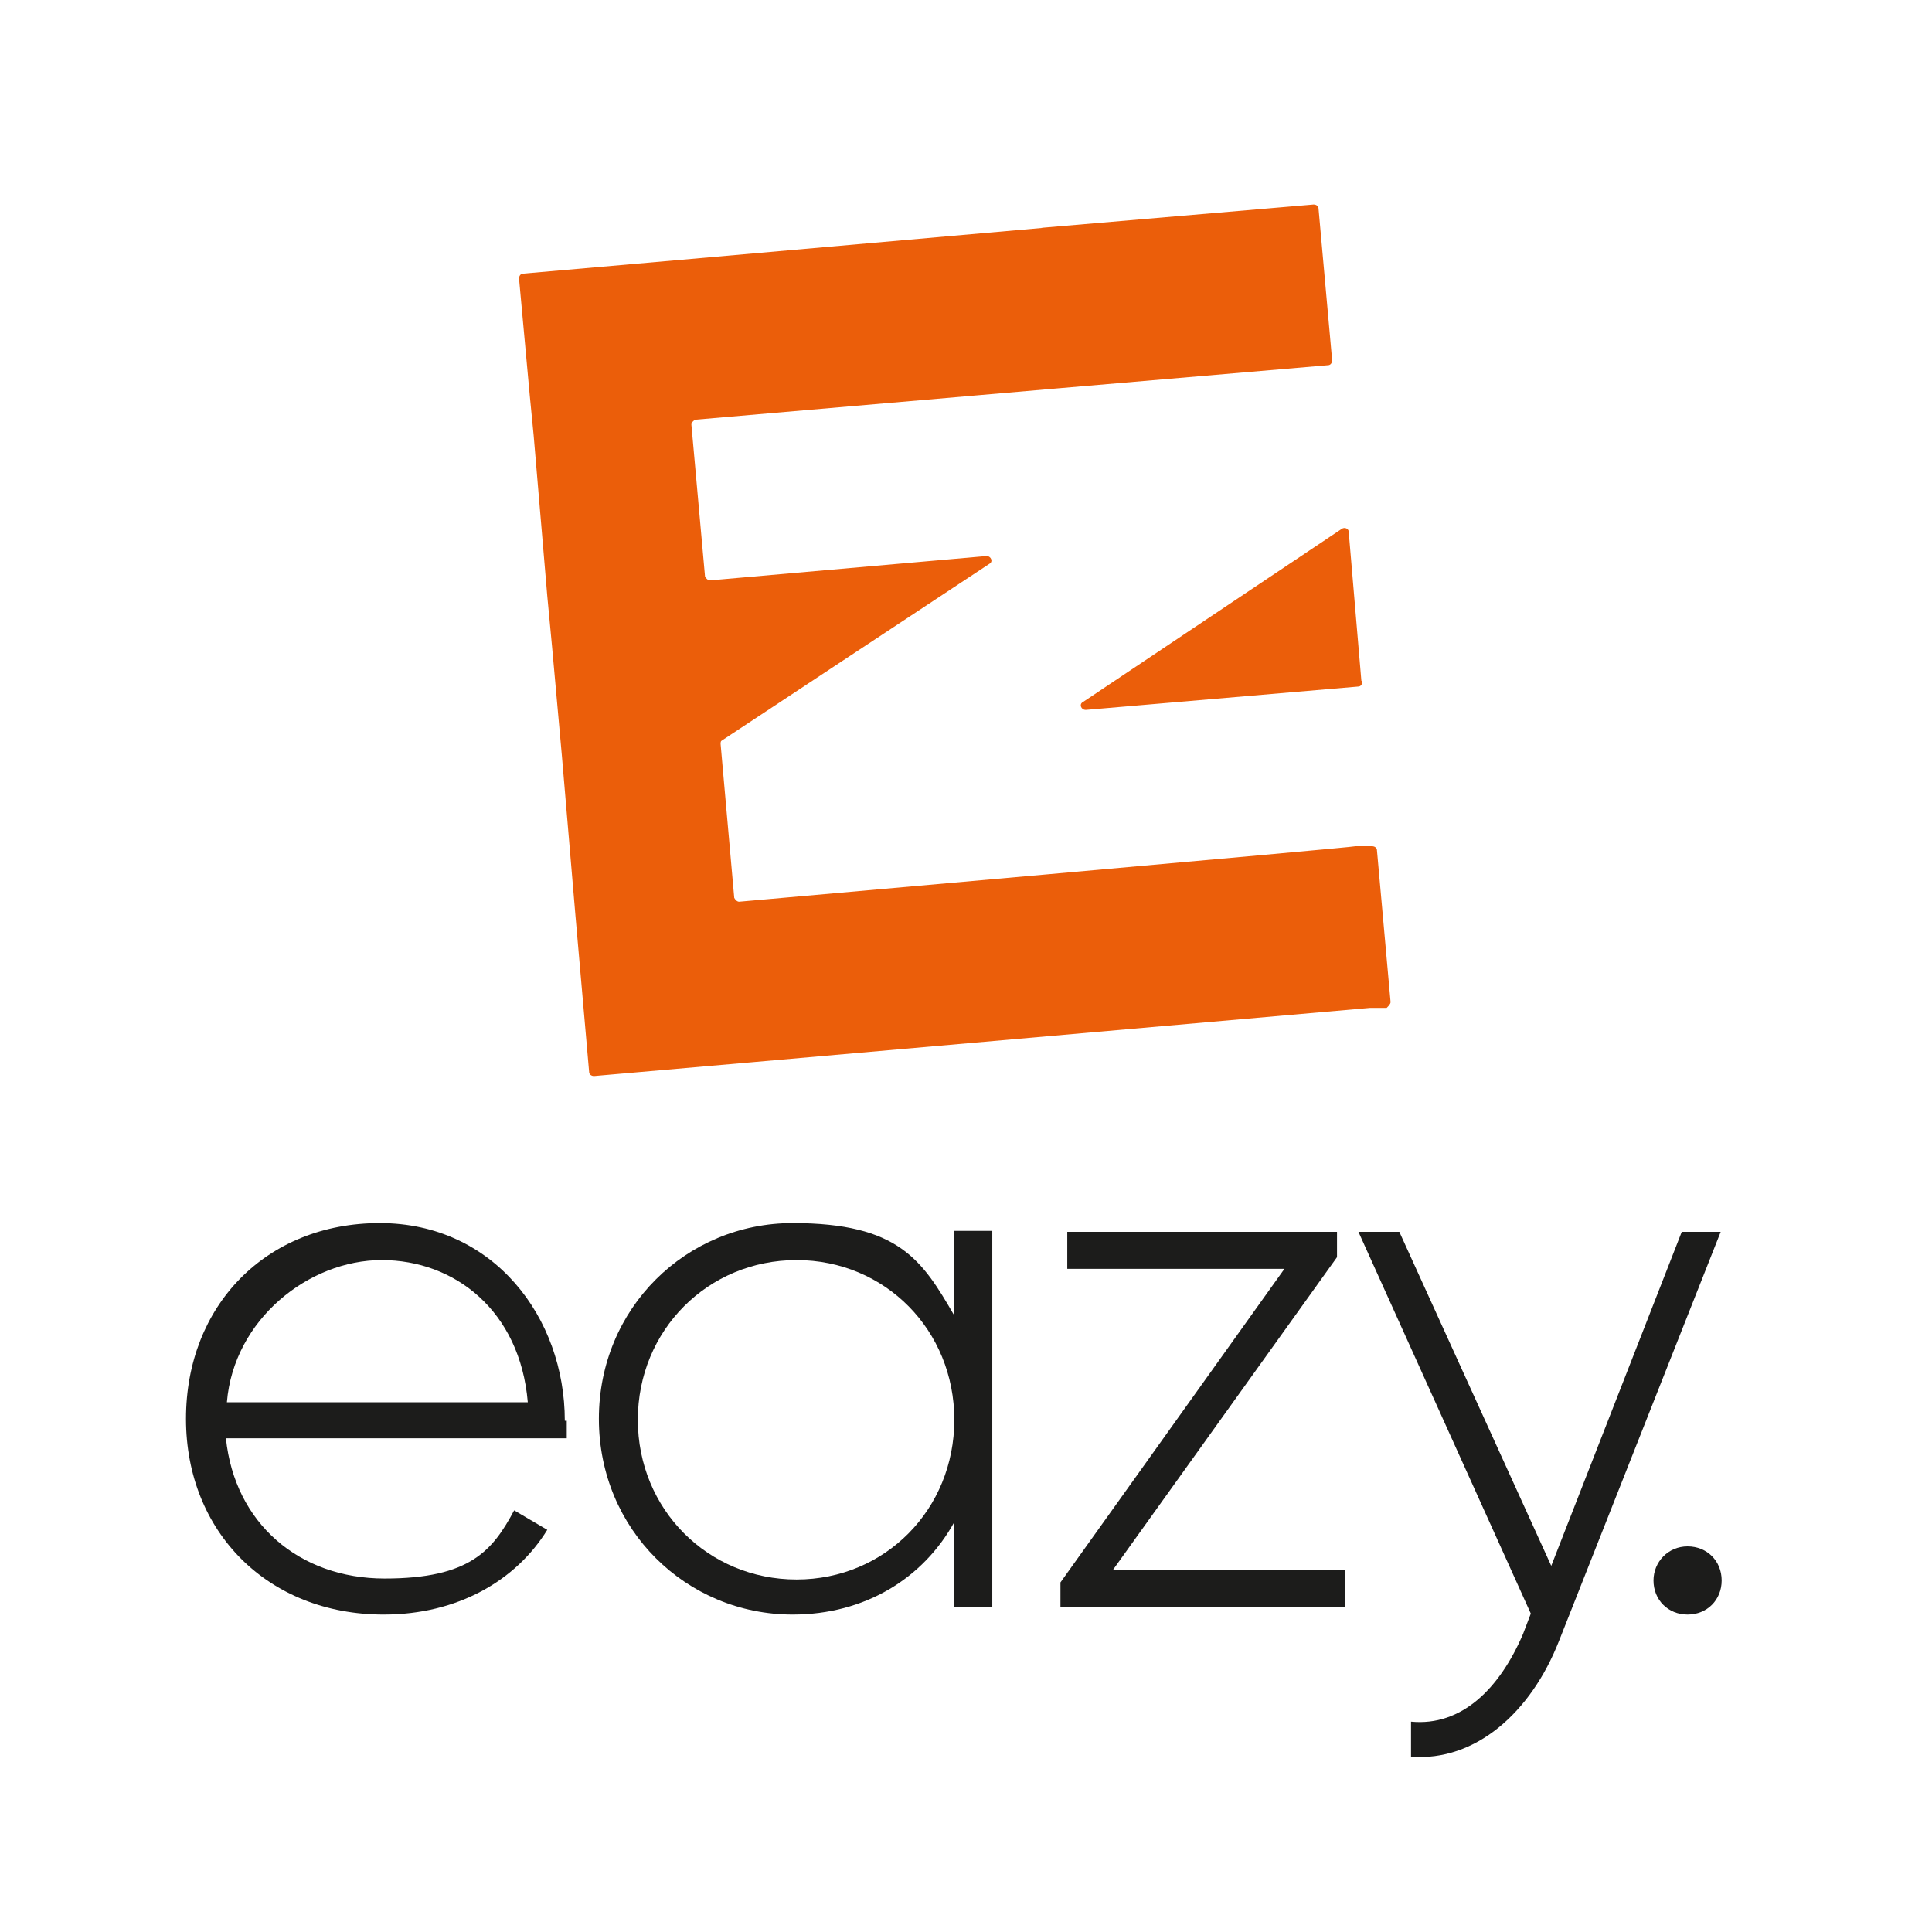 <?xml version="1.0" encoding="UTF-8"?>
<svg xmlns="http://www.w3.org/2000/svg" version="1.1" viewBox="0 0 198.4 198.4">
  <defs>
    <style>
      .cls-1 {
        fill: #1c1c1b;
      }

      .cls-2 {
        fill: #eb5e0a;
      }
    </style>
  </defs>
  <!-- Generator: Adobe Illustrator 28.7.7, SVG Export Plug-In . SVG Version: 1.2.0 Build 194)  -->
  <g>
    <g id="Layer_1">
      <g>
        <path class="cls-1" d="M23.2,144h31c-.8-9.4-7.5-14.6-15-14.6s-15.2,6.1-15.9,14.6M58.2,145.9c0,.6,0,1.2,0,1.8H23.2c.9,8.7,7.5,14.4,16.3,14.4s11.1-2.9,13.3-7l3.4,2c-3.2,5.2-9.2,8.7-16.8,8.7-11.9,0-20.3-8.5-20.3-20.1s8.2-20.1,19.9-20.1,19,9.7,19,20.3"/>
        <path class="cls-1" d="M98,145.8c0-9.2-7.1-16.4-16.2-16.4s-16.3,7.2-16.3,16.4,7.2,16.4,16.3,16.4,16.2-7.2,16.2-16.4M101.9,126.5v38.5h-3.9v-8.7c-3.2,5.8-9.2,9.5-16.6,9.5-10.9,0-19.9-8.7-19.9-20.1s9-20.1,19.9-20.1,13.3,3.8,16.6,9.5v-8.7h3.9Z"/>
      </g>
      <polygon class="cls-1" points="138.1 161.2 138.1 165 108.9 165 108.9 162.5 131.9 130.3 109.6 130.3 109.6 126.5 137.3 126.5 137.3 129.1 114.3 161.2 138.1 161.2"/>
      <g>
        <path class="cls-1" d="M176.7,126.5l-16.6,42c-2.9,7.4-8.6,12.4-15.2,11.9v-3.6c5.2.5,9.1-3.4,11.5-9l.8-2.1-17.7-39.2h4.2l15.6,34.3,13.4-34.3h4.2Z"/>
        <path class="cls-1" d="M169.8,162.3c0-1.9,1.5-3.5,3.5-3.5s3.5,1.5,3.5,3.5-1.5,3.5-3.5,3.5-3.5-1.5-3.5-3.5"/>
        <path class="cls-2" d="M139.8,69.9l-1.3-15.3c0-.3-.4-.5-.7-.3l-26.6,17.8c-.4.2-.2.8.3.8l28-2.4c.2,0,.4-.2.4-.5"/>
        <path class="cls-2" d="M107.1,23.4l-37.4,3.3-16,1.4c-.2,0-.4.2-.4.5l1.1,12,.4,4.1,1.4,16.5.5,5.3,1,11.1,1.4,16.5,1.4,16c0,.2.2.4.5.4l16-1.4,63.7-5.6h1.7c.2-.2.4-.4.4-.6l-1.4-15.6c0-.2-.2-.4-.5-.4h-1.7c0,.1-63.3,5.7-63.3,5.7-.2,0-.4-.2-.5-.4l-1.4-15.8c0-.2,0-.3.2-.4l27.4-18.1c.4-.2.2-.8-.3-.8l-28.4,2.5c-.2,0-.4-.2-.5-.4l-1.4-15.6c0-.2.2-.4.4-.5l37-3.2,28-2.4c.2,0,.4-.2.4-.5l-1.4-15.6c0-.2-.2-.4-.5-.4l-28,2.4Z"/>
      </g>
    </g>
  </g>
</svg>